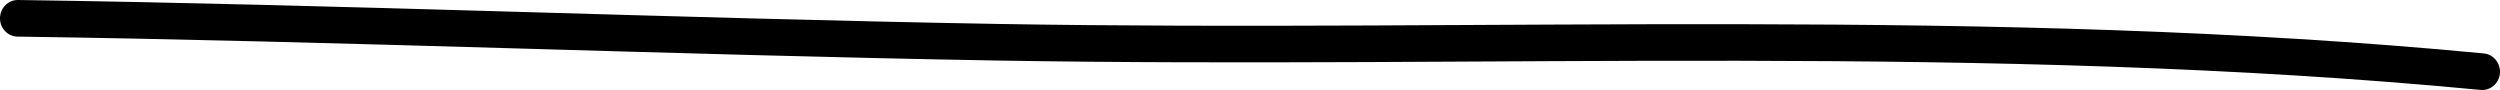 <?xml version="1.0" encoding="UTF-8"?> <svg xmlns="http://www.w3.org/2000/svg" width="250" height="9" viewBox="0 0 250 9" fill="none"> <path fill-rule="evenodd" clip-rule="evenodd" d="M248.392 5.344C199.149 0.635 149.074 3.24 99.707 2.392C67.063 1.824 34.416 0.458 1.796 0C0.818 -0.012 0.014 0.793 0 1.806C-0.013 2.819 0.77 3.648 1.748 3.66C34.364 4.118 67.007 5.485 99.648 6.052C148.926 6.9 198.907 4.289 248.061 8.992C249.036 9.084 249.898 8.346 249.993 7.339C250.081 6.333 249.361 5.442 248.392 5.344Z" fill="black"></path> </svg> 